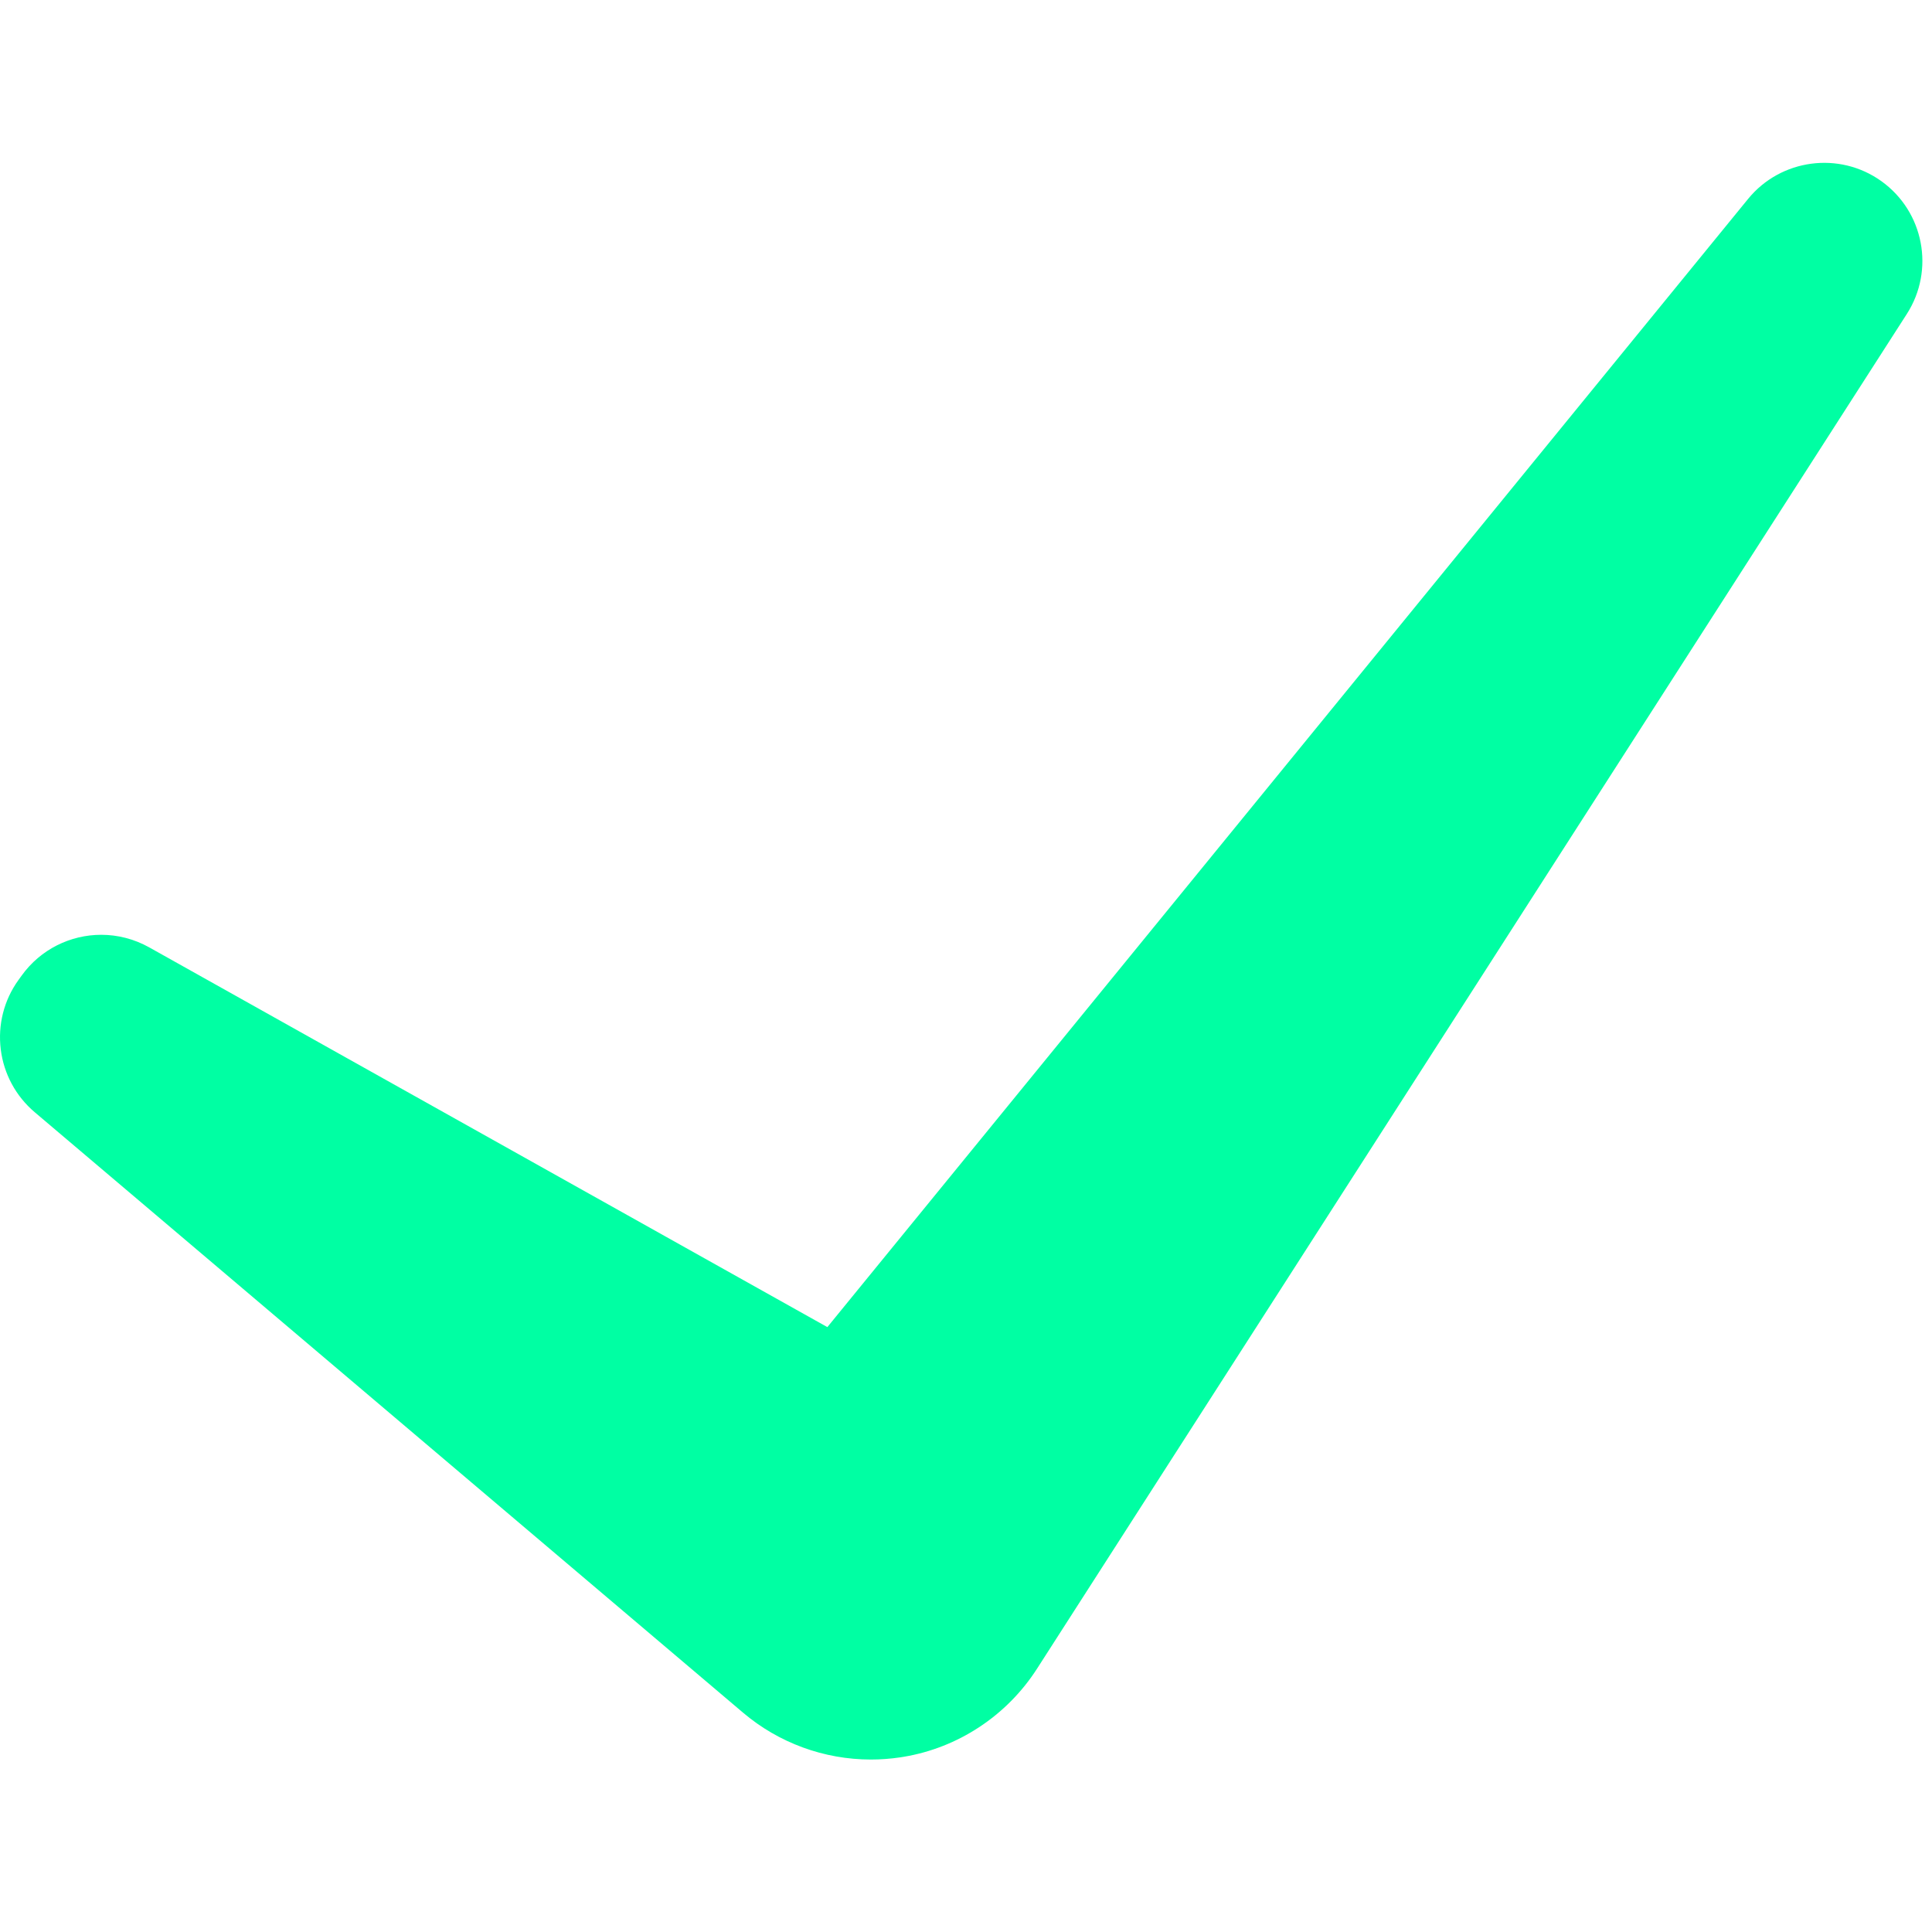 <svg width="18" height="18" viewBox="0 0 67 67" version="1.1" xmlns="http://www.w3.org/2000/svg" xmlns:xlink="http://www.w3.org/1999/xlink" xml:space="preserve" xmlns:serif="http://www.serif.com/" style="fill-rule:evenodd;clip-rule:evenodd;stroke-linejoin:round;stroke-miterlimit:2;"><g><path d="M65.245,6.283c-1.457,-1.045 -3.488,-0.775 -4.622,0.614l-13.823,16.938l-3.887,4.763l-14.221,17.425l-16.691,-9.346l-4.854,-2.719l-1.972,-1.104c-0.526,-0.294 -1.099,-0.436 -1.664,-0.436c-1.065,0 -2.105,0.5 -2.764,1.42l-0.112,0.155c-0.497,0.692 -0.714,1.545 -0.609,2.397c0.105,0.851 0.523,1.625 1.177,2.18l5.082,4.307l5.426,4.6l14.06,11.919c1.235,1.047 2.808,1.623 4.429,1.623c0.339,0 0.681,-0.025 1.016,-0.075l0.118,-0.019c1.887,-0.311 3.581,-1.425 4.627,-3.053l15.377,-23.949l3.165,-4.931l11.623,-18.102c0.98,-1.526 0.593,-3.549 -0.881,-4.607Z" style="fill:#00ffa3;fill-rule:nonzero;"/></g></svg>
